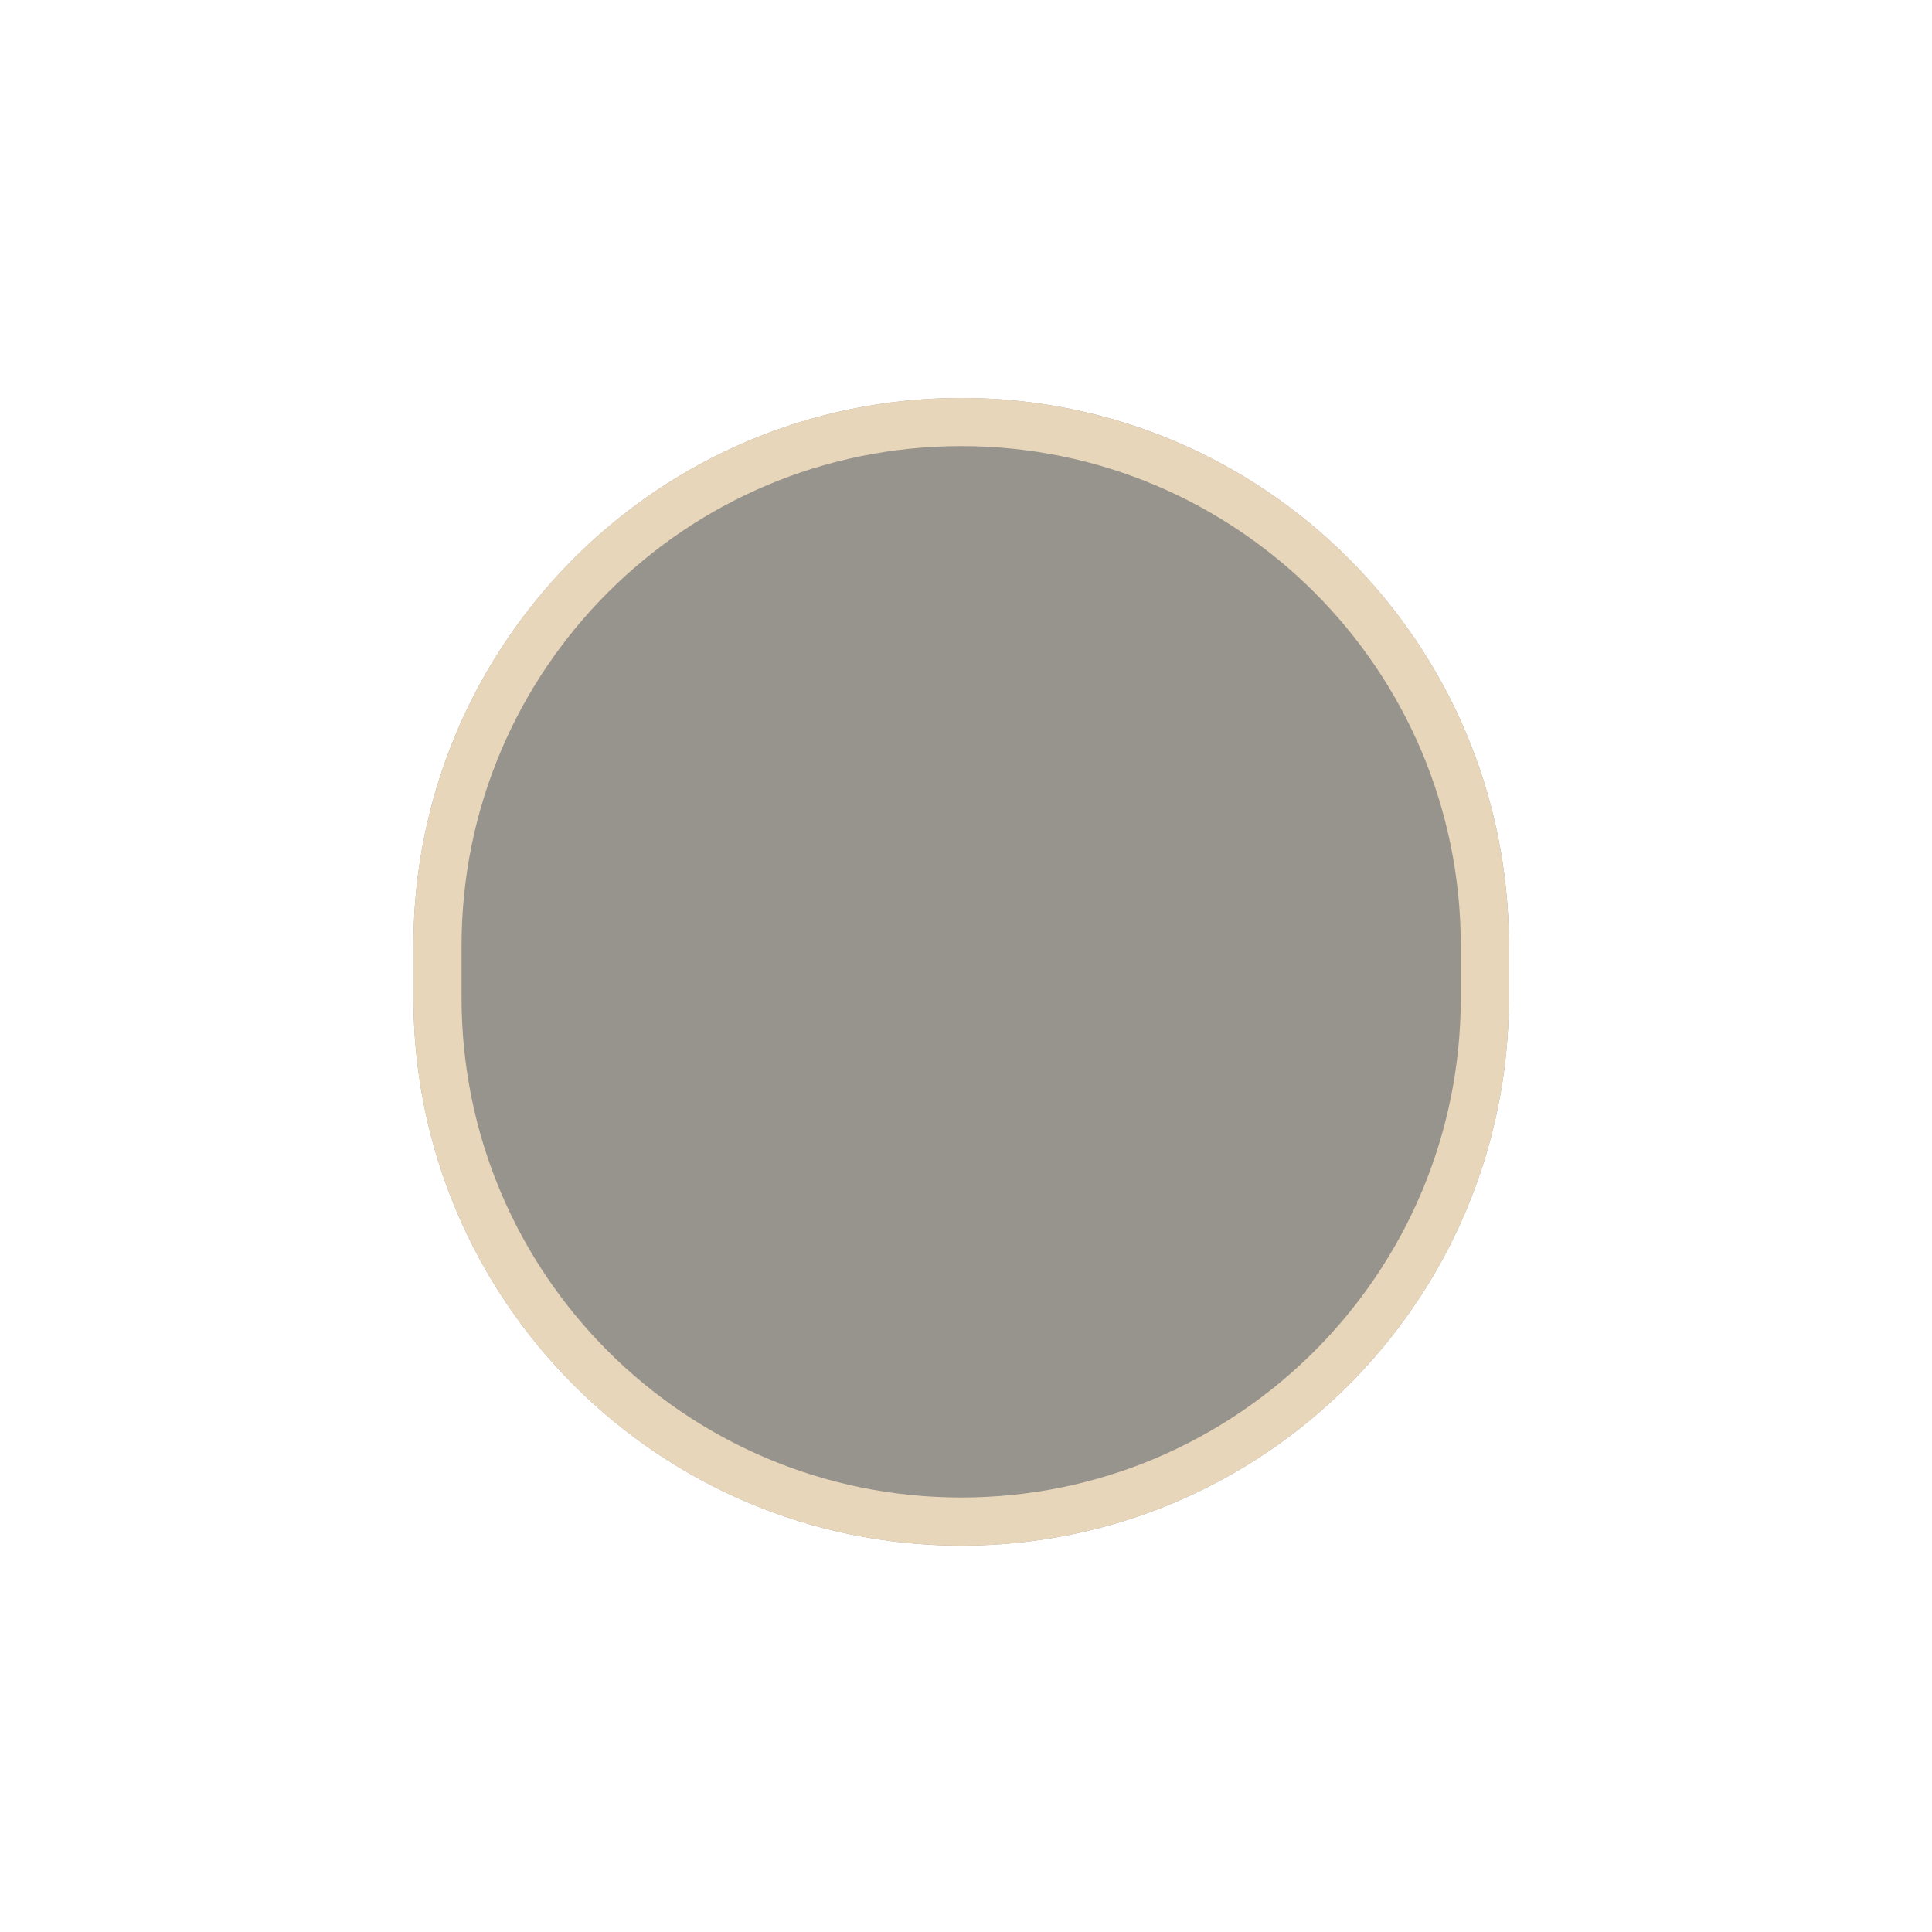 <?xml version="1.0" encoding="UTF-8"?> <svg xmlns="http://www.w3.org/2000/svg" width="25" height="25" viewBox="0 0 25 25" fill="none"> <g opacity="0.5" filter="url(#filter0_bdd_156_99)"> <path d="M5.35 12.237C5.35 8.323 8.523 5.15 12.438 5.15C16.352 5.15 19.525 8.323 19.525 12.237V12.912C19.525 16.827 16.352 20 12.438 20C8.523 20 5.35 16.827 5.35 12.912V12.237Z" fill="#2F281C"></path> <path d="M5.661 12.237C5.661 8.495 8.695 5.461 12.438 5.461C16.18 5.461 19.214 8.495 19.214 12.237V12.912C19.214 16.655 16.18 19.689 12.438 19.689C8.695 19.689 5.661 16.655 5.661 12.912V12.237Z" stroke="#D2AD75" stroke-width="0.623"></path> </g> <defs> <filter id="filter0_bdd_156_99" x="0.35" y="0.15" width="24.175" height="24.85" filterUnits="userSpaceOnUse" color-interpolation-filters="sRGB"> <feFlood flood-opacity="0" result="BackgroundImageFix"></feFlood> <feGaussianBlur in="BackgroundImageFix" stdDeviation="2"></feGaussianBlur> <feComposite in2="SourceAlpha" operator="in" result="effect1_backgroundBlur_156_99"></feComposite> <feColorMatrix in="SourceAlpha" type="matrix" values="0 0 0 0 0 0 0 0 0 0 0 0 0 0 0 0 0 0 127 0" result="hardAlpha"></feColorMatrix> <feOffset dx="1" dy="1"></feOffset> <feGaussianBlur stdDeviation="2"></feGaussianBlur> <feComposite in2="hardAlpha" operator="out"></feComposite> <feColorMatrix type="matrix" values="0 0 0 0 0.922 0 0 0 0 0.761 0 0 0 0 0.467 0 0 0 0.4 0"></feColorMatrix> <feBlend mode="normal" in2="effect1_backgroundBlur_156_99" result="effect2_dropShadow_156_99"></feBlend> <feColorMatrix in="SourceAlpha" type="matrix" values="0 0 0 0 0 0 0 0 0 0 0 0 0 0 0 0 0 0 127 0" result="hardAlpha"></feColorMatrix> <feOffset dx="-1" dy="-1"></feOffset> <feGaussianBlur stdDeviation="2"></feGaussianBlur> <feComposite in2="hardAlpha" operator="out"></feComposite> <feColorMatrix type="matrix" values="0 0 0 0 0.922 0 0 0 0 0.761 0 0 0 0 0.467 0 0 0 0.38 0"></feColorMatrix> <feBlend mode="normal" in2="effect2_dropShadow_156_99" result="effect3_dropShadow_156_99"></feBlend> <feBlend mode="normal" in="SourceGraphic" in2="effect3_dropShadow_156_99" result="shape"></feBlend> </filter> </defs> </svg> 